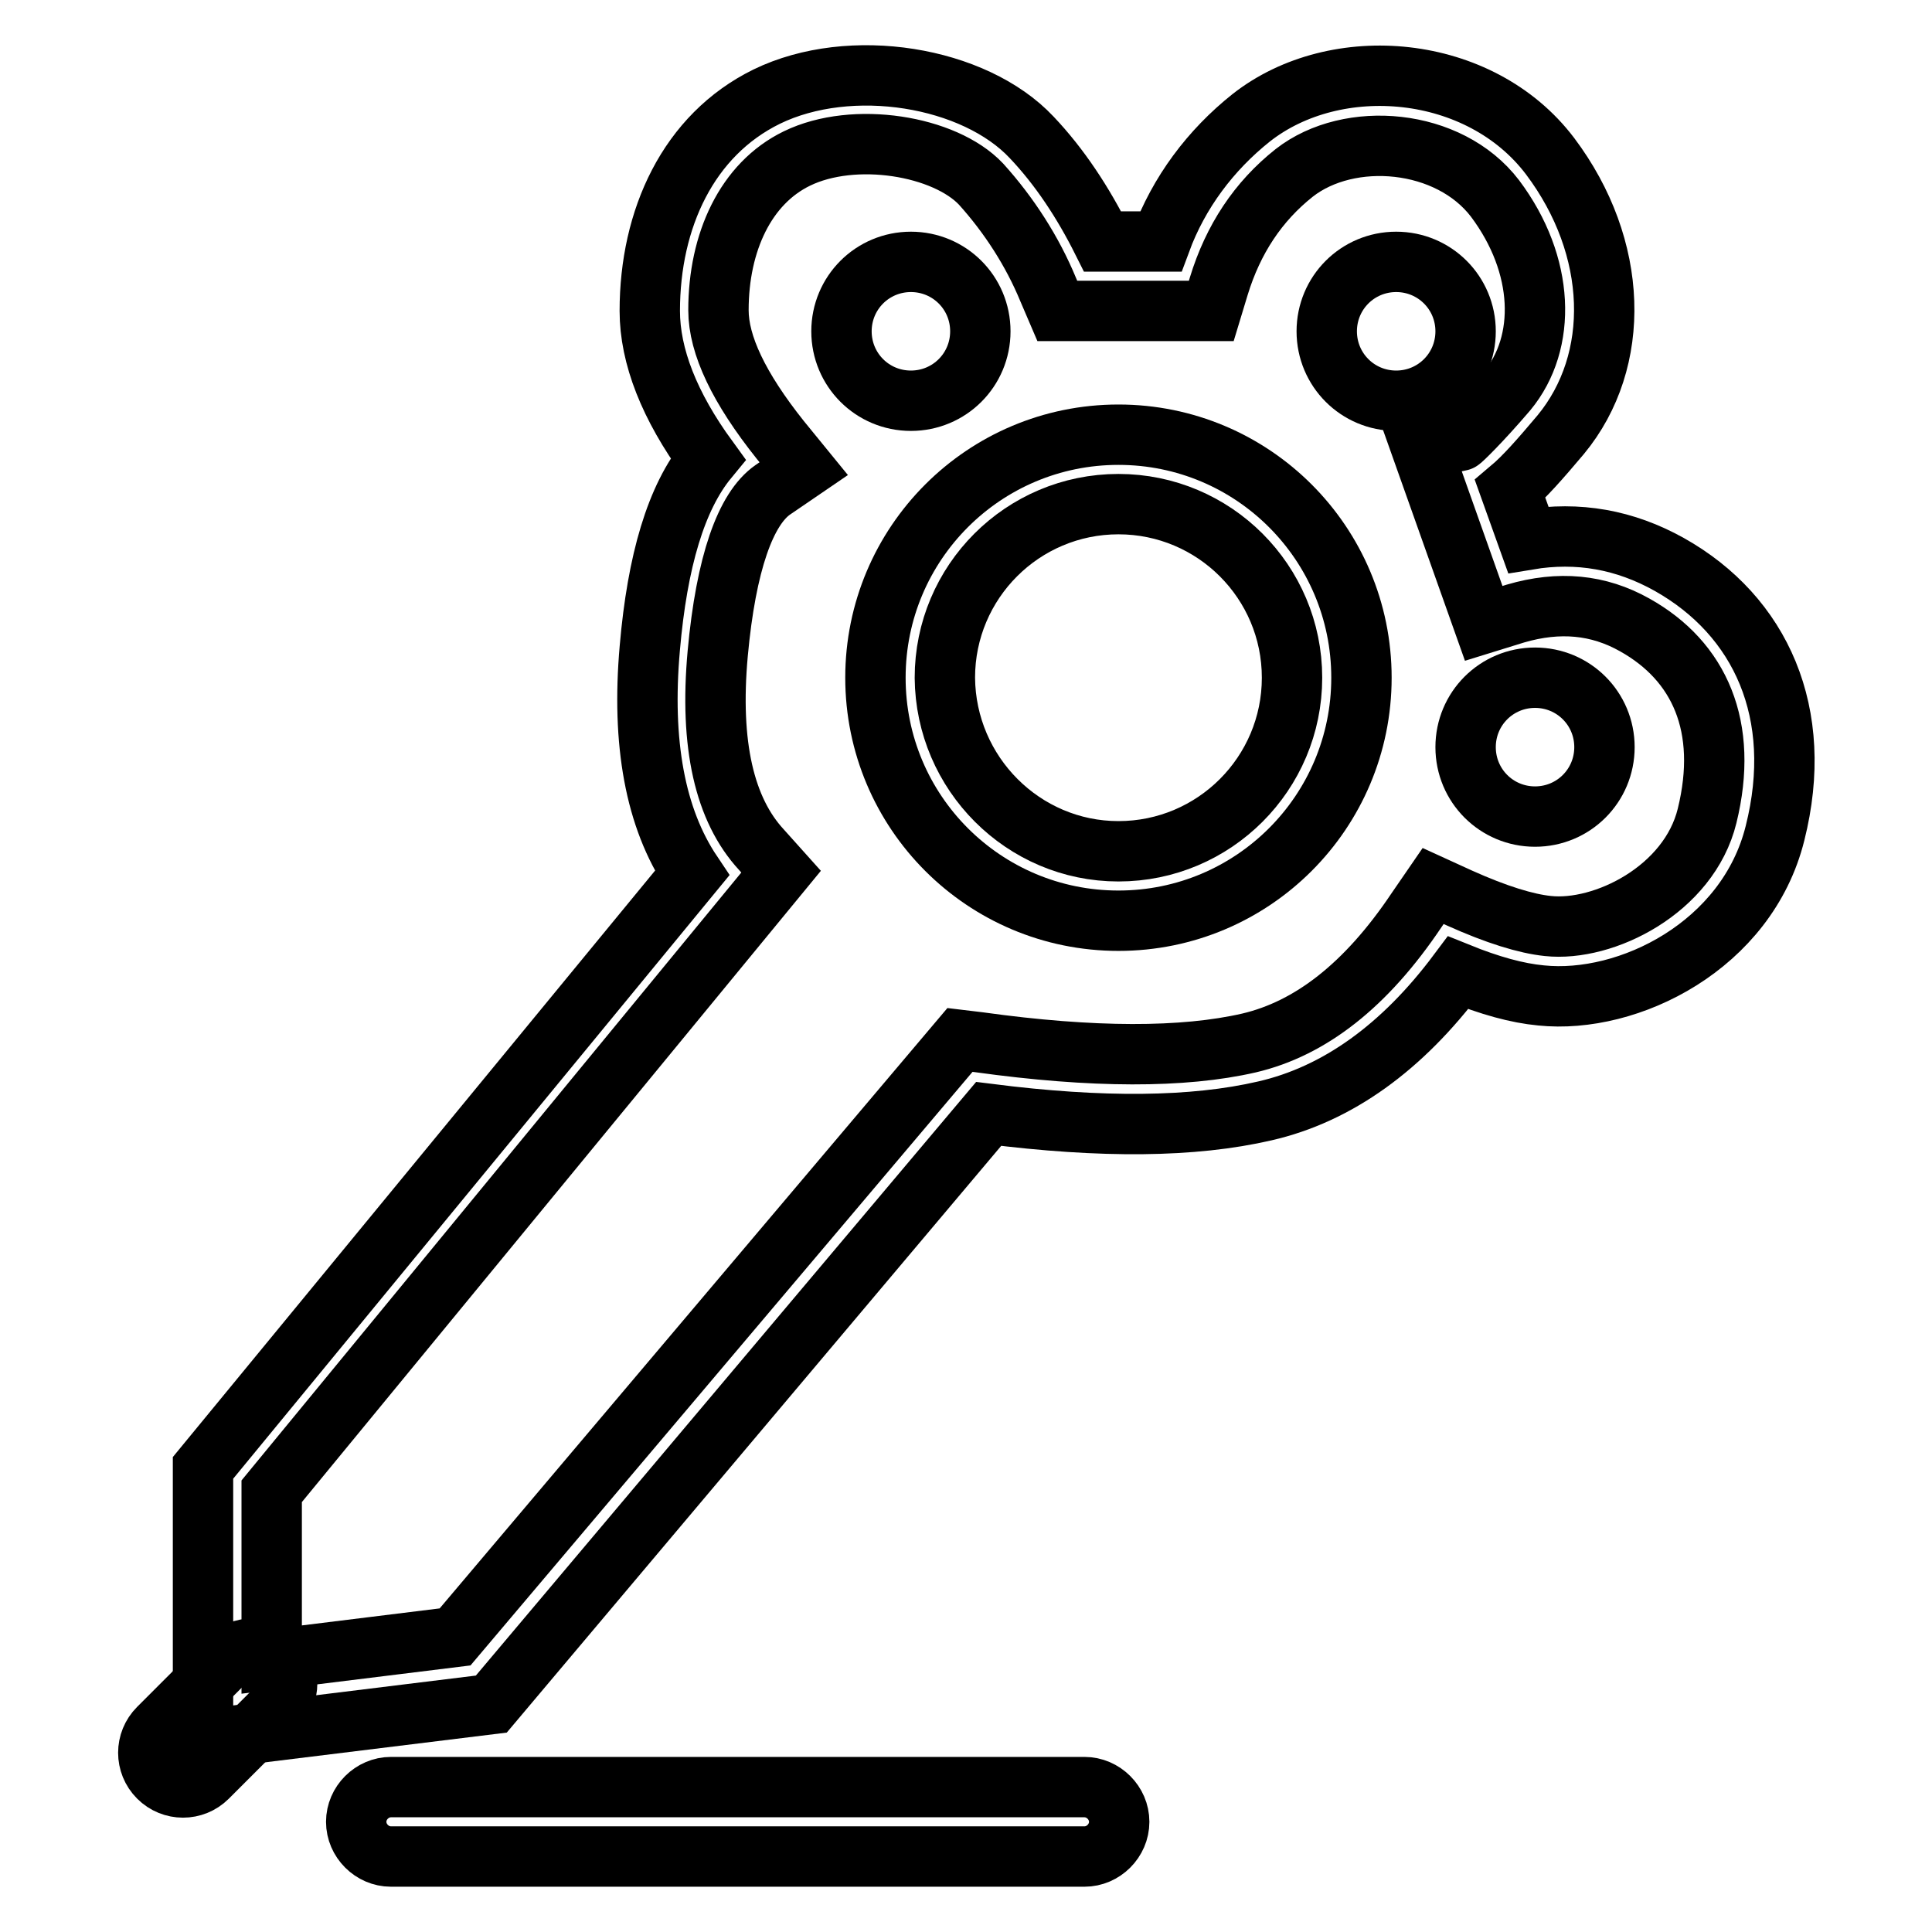 <?xml version="1.0" encoding="utf-8"?>
<!-- Svg Vector Icons : http://www.onlinewebfonts.com/icon -->
<!DOCTYPE svg PUBLIC "-//W3C//DTD SVG 1.1//EN" "http://www.w3.org/Graphics/SVG/1.1/DTD/svg11.dtd">
<svg version="1.1" xmlns="http://www.w3.org/2000/svg" xmlns:xlink="http://www.w3.org/1999/xlink" x="0px" y="0px" viewBox="0 0 256 256" enable-background="new 0 0 256 256" xml:space="preserve">
<g> <path stroke-width="8" fill-opacity="0" stroke="#000000"  d="M127.2,137.8l2.5,0.3c15.1,2.1,27.1,2.1,35.8,0.1c8.1-1.9,15.5-7.6,22.2-17.6l2.2-3.2l3.5,1.6 c4.9,2.2,8.8,3.4,11.7,3.7c7.4,0.8,18.7-4.8,21.1-14.6c2.9-11.8-1-20.5-9.6-25.3c-4.8-2.7-10-3.2-15.8-1.5l-4.2,1.3l-8.2-23.1 l5.1-1.1c0.1,0,2.7-2.5,6.2-6.6c5.3-6.4,5-16.7-1.6-25.5c-6.1-8-19.3-9.1-26.6-3.4c-4.8,3.8-8.1,8.8-10,15l-1,3.3h-20.4l-1.2-2.8 c-2.1-5.1-5.2-9.9-8.9-14c-4.8-5.1-16.8-7.1-24.4-3.4c-6.8,3.3-10.4,11.1-10.4,20.1c0,4.6,2.7,10.3,8.2,17.2l3.1,3.8l-4.1,2.8 c-3.6,2.5-6.2,9.7-7.3,21.7c-1.1,12.1,0.9,20.7,5.8,26l2.6,2.9l-67.5,82.1v22.3l24.3-3L127.2,137.8L127.2,137.8z M65.1,225.8 l-38.2,4.7v-36l64.8-78.8c-4.9-7.3-6.7-17.3-5.6-29.8c1-11.6,3.5-20,7.7-25.1c-5.1-7-7.7-13.6-7.7-19.6c0-12.2,5.1-23.3,15.5-28.4 c11.1-5.4,27.5-2.7,35.1,5.4c3.7,3.9,6.8,8.6,9.4,13.8h7.7c2.4-6.5,6.6-12.1,12-16.4c11.2-8.8,30.3-7.2,39.6,5.1 c9.1,12.1,9.5,27.1,1.4,36.9c-2.7,3.2-4.8,5.6-6.7,7.2l2.4,6.7c6.6-1.1,12.8,0,18.7,3.3c12.1,6.8,18,19.7,14,35.6 c-3.7,14.9-19.4,22.7-31,21.5c-3.2-0.3-6.8-1.3-11-3c-7.4,9.9-16,16.1-25.6,18.3c-9.5,2.2-21.6,2.3-36.6,0.4L65.1,225.8L65.1,225.8 z"/> <path stroke-width="8" fill-opacity="0" stroke="#000000"  d="M148.2,122c-17.8,0-32.2-14.4-32.2-32.2c0-17.8,14.4-32.2,32.2-32.2s32.2,14.4,32.2,32.2 C180.4,107.6,166,122,148.2,122z M148.2,112.8c12.7,0,23-10.3,23-23c0-12.7-10.3-23-23-23l0,0c-12.7,0-23,10.3-23,23 C125.3,102.5,135.6,112.8,148.2,112.8z"/> <path stroke-width="8" fill-opacity="0" stroke="#000000"  d="M111.5,43.9c0,5.1,4.1,9.2,9.2,9.2c5.1,0,9.2-4.1,9.2-9.2c0,0,0,0,0,0c0-5.1-4.1-9.2-9.2-9.2 C115.6,34.7,111.5,38.8,111.5,43.9C111.5,43.9,111.5,43.9,111.5,43.9z"/> <path stroke-width="8" fill-opacity="0" stroke="#000000"  d="M175.8,43.9c0,5.1,4.1,9.2,9.2,9.2c5.1,0,9.2-4.1,9.2-9.2c0,0,0,0,0,0c0-5.1-4.1-9.2-9.2-9.2 C179.9,34.7,175.8,38.8,175.8,43.9C175.8,43.9,175.8,43.9,175.8,43.9z"/> <path stroke-width="8" fill-opacity="0" stroke="#000000"  d="M194.2,99c0,5.1,4.1,9.2,9.2,9.2c5.1,0,9.2-4.1,9.2-9.2c0,0,0,0,0,0c0-5.1-4.1-9.2-9.2-9.2 C198.3,89.8,194.2,93.9,194.2,99C194.2,99,194.2,99,194.2,99z"/> <path stroke-width="8" fill-opacity="0" stroke="#000000"  d="M27.5,235.5l9.2-9.2c1.8-1.8,1.8-4.7,0-6.5s-4.7-1.8-6.5,0l0,0L21,229c-1.8,1.8-1.8,4.7,0,6.5 C22.8,237.3,25.7,237.3,27.5,235.5z M51.8,246h91.9c2.5,0,4.6-2.1,4.6-4.6c0-2.5-2.1-4.6-4.6-4.6l0,0H51.8c-2.5,0-4.6,2.1-4.6,4.6 C47.2,243.9,49.3,246,51.8,246z"/></g>
</svg>